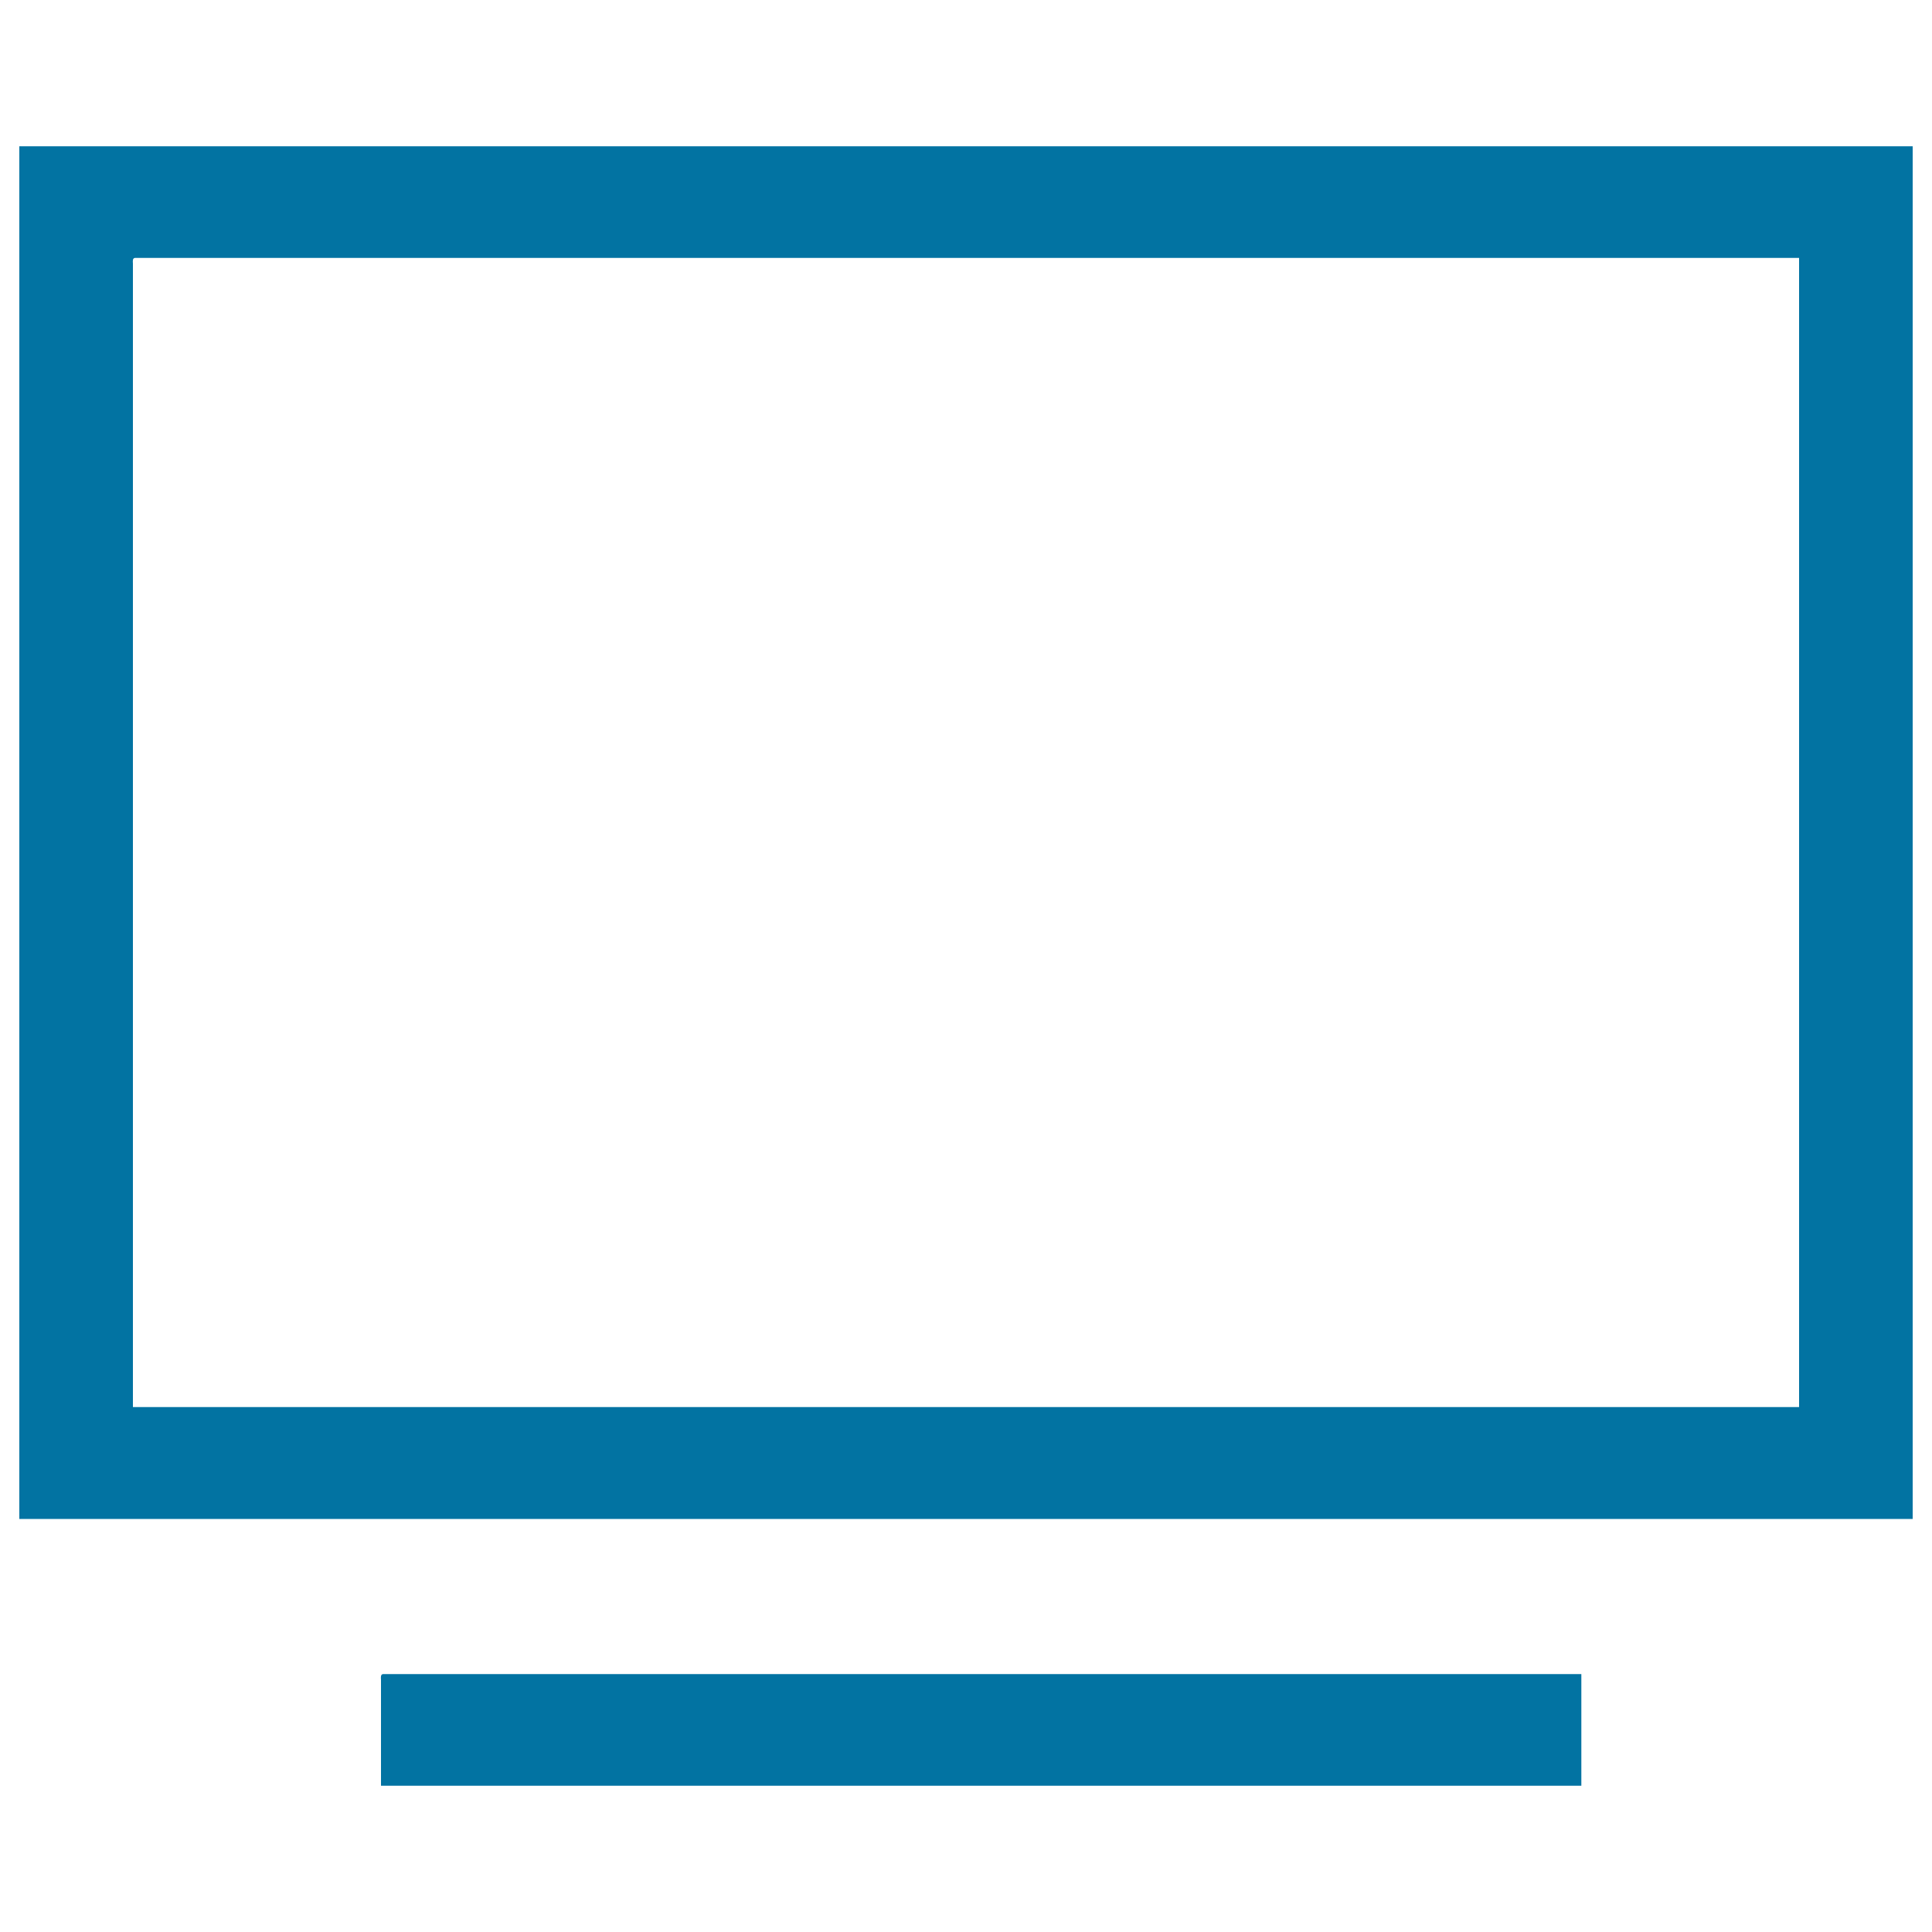 <svg xmlns="http://www.w3.org/2000/svg" viewBox="0 0 1000 1000" style="fill:#0273a2">
<title>Video SVG icon</title>
<path d="M10,75.7c326.6,0,653.3,0,980,0c0,236.8,0,473.6,0,710.5c-326.7,0-653.4,0-980,0C10,549.3,10,312.5,10,75.7z M68.8,136.4c0,197.3,0,394.6,0,591.9c287.5,0,574.9,0,862.4,0c0-198.3,0-396.6,0-594.8c-287.1,0-574.3,0-861.4,0C68.6,133.7,68.7,135,68.8,136.4z"/><path d="M198.2,866.5c206.8,0,413.6,0,620.3,0c0,19.3,0,38.5,0,57.8c-207.1,0-414.2,0-621.3,0c0-18.3,0-36.6,0-54.9C197.1,868.1,197,866.7,198.2,866.5z"/>
</svg>